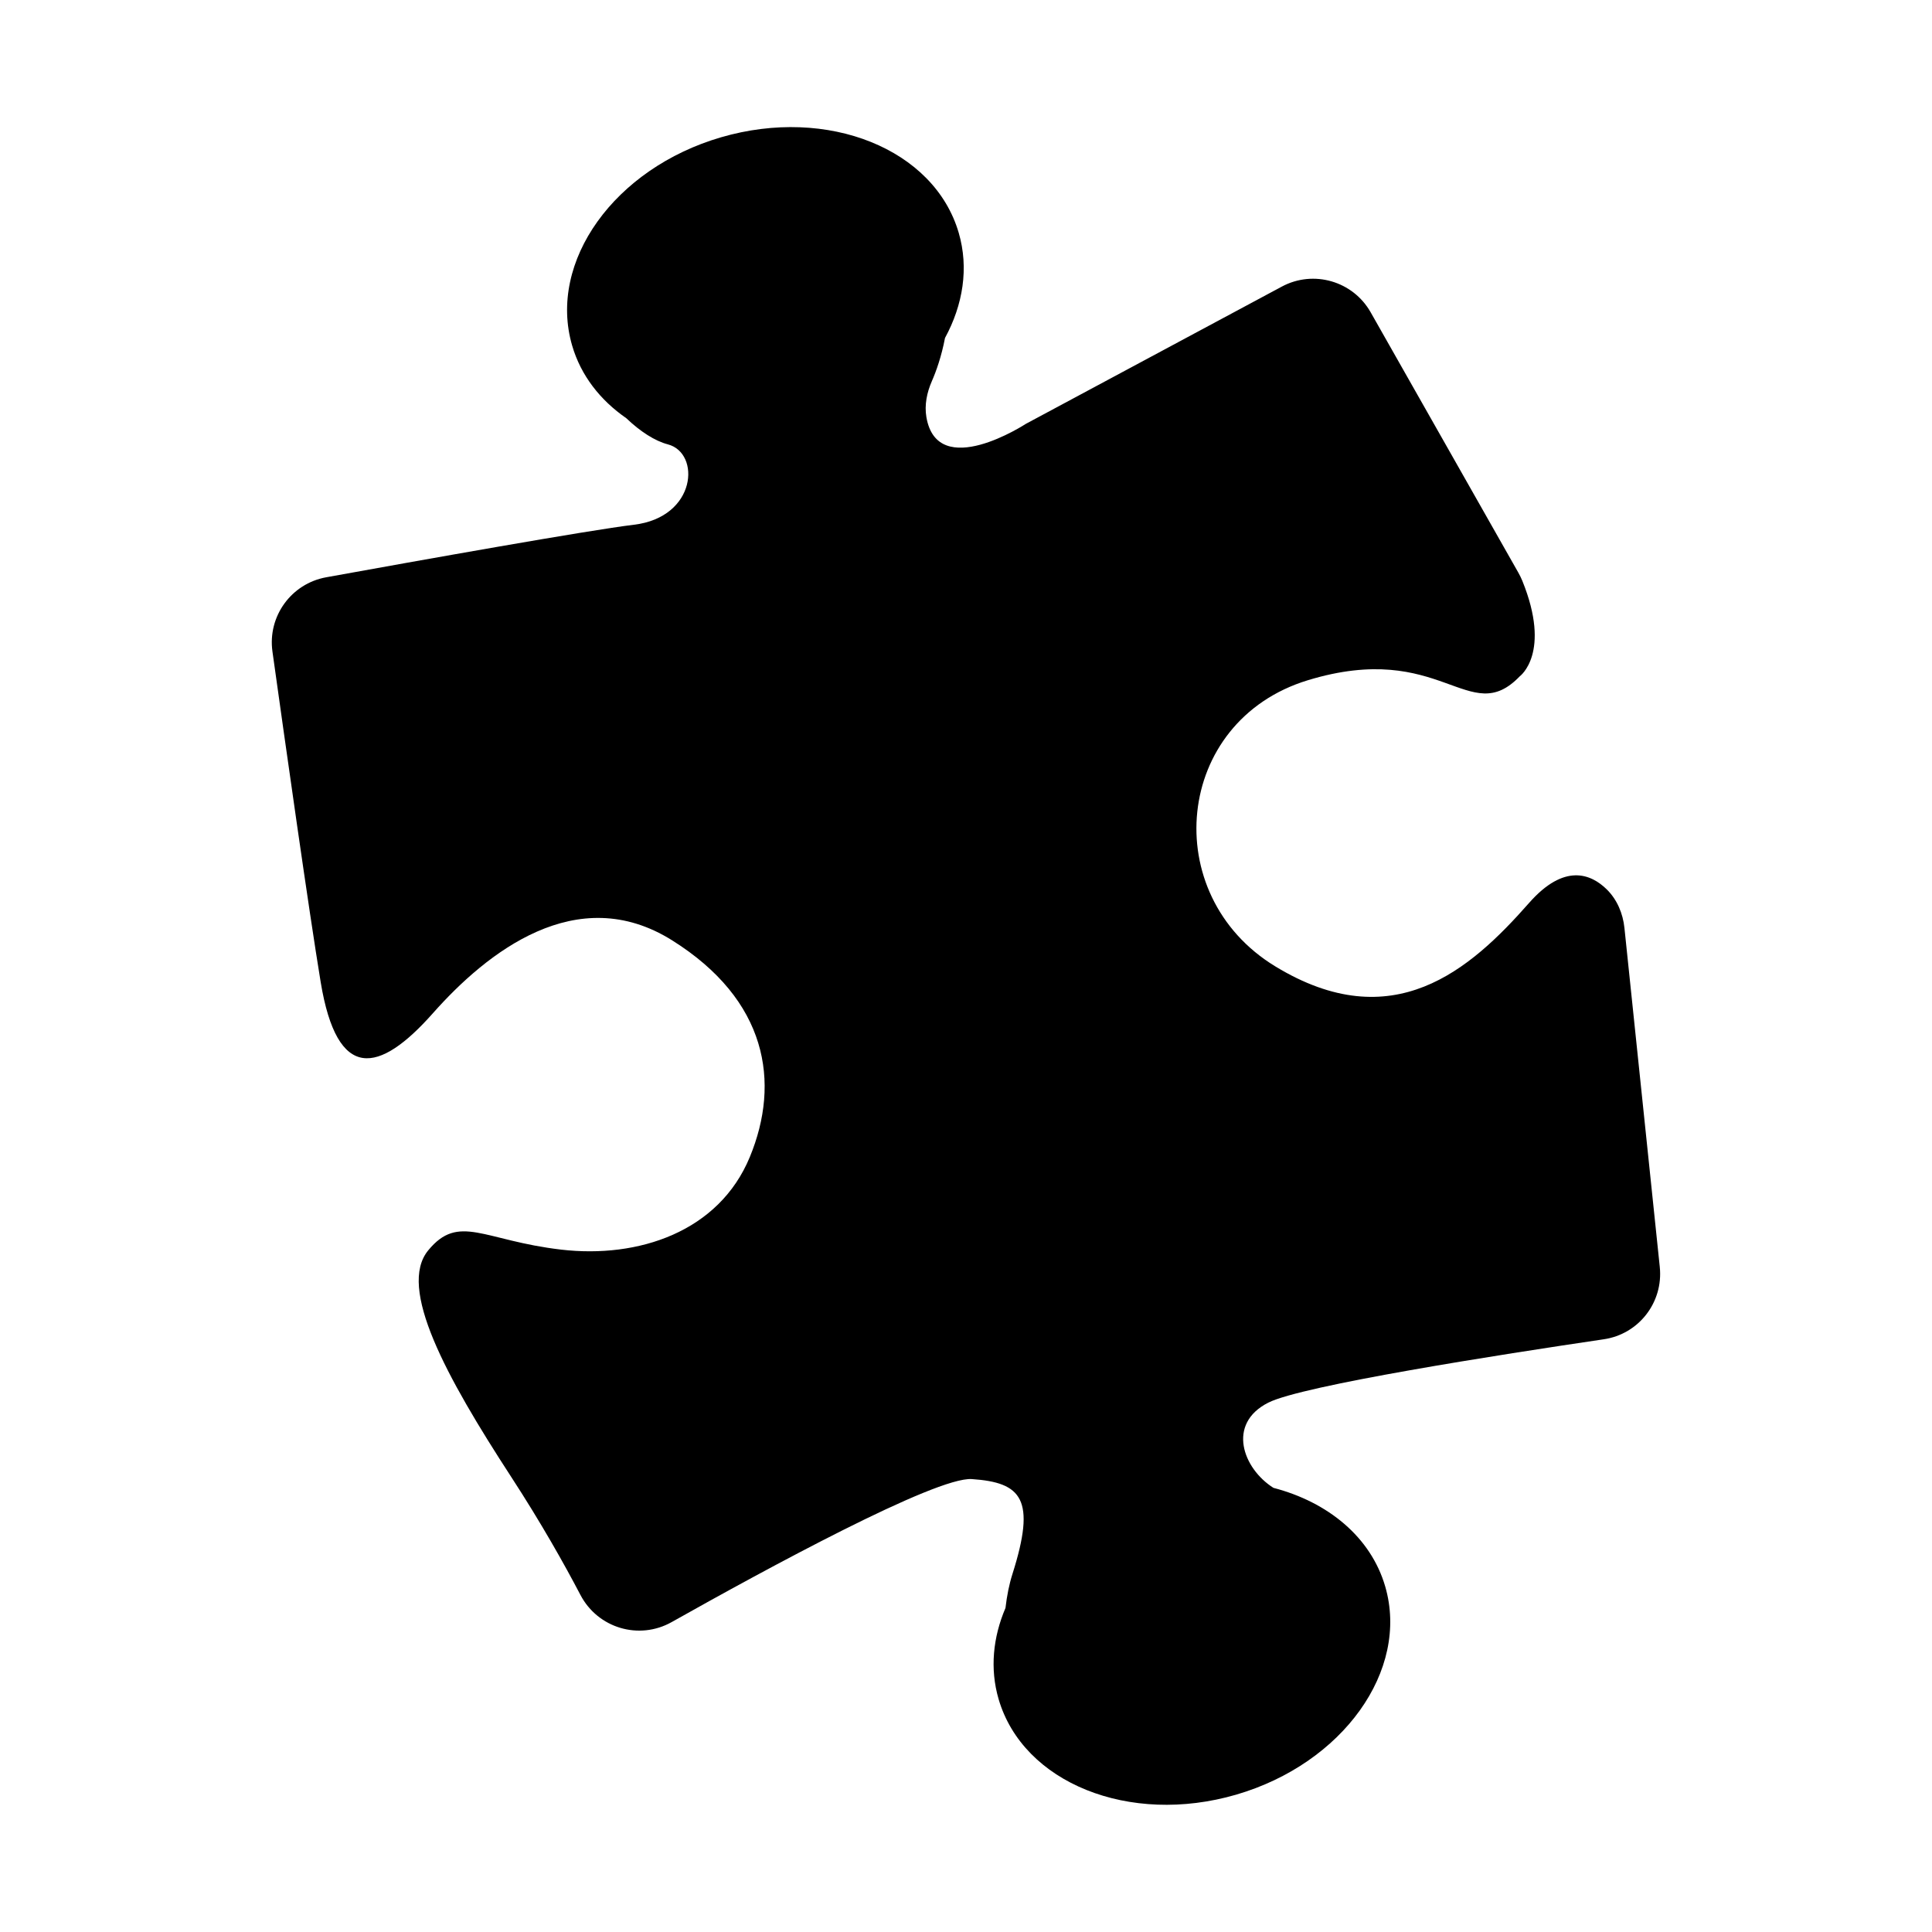 <?xml version="1.0" encoding="UTF-8"?>
<!-- Uploaded to: ICON Repo, www.svgrepo.com, Generator: ICON Repo Mixer Tools -->
<svg fill="#000000" width="800px" height="800px" version="1.1" viewBox="144 144 512 512" xmlns="http://www.w3.org/2000/svg">
 <path d="m583.86 479.77-9.367-89.855c-0.398-3.828-1.945-7.523-4.691-10.223-4.156-4.074-11.219-7.043-20.59 3.606-15.617 17.754-36.109 35.754-67.25 16.801-31.145-18.953-26.844-65.012 8.625-75.828 35.465-10.816 42.719 12.953 56.18-1.055 0 0 8.445-6.144 0.656-25.316-0.297-0.734-0.672-1.477-1.062-2.172l-39.125-68.973c-4.699-8.281-15.148-11.305-23.543-6.801l-67.844 36.379s-23.418 15.316-26.344-1.793c-0.551-3.231 0.137-6.535 1.449-9.531 1.125-2.559 2.543-6.519 3.481-11.441 4.781-8.797 6.359-18.539 3.641-27.859-6.481-22.234-34.66-33.578-62.957-25.336-28.293 8.242-45.977 32.949-39.5 55.184 2.316 7.965 7.457 14.5 14.355 19.27 3.715 3.547 7.598 6.039 11.02 6.934 8.734 2.281 7.68 19.305-8.996 21.301-11.91 1.426-56.82 9.445-81.543 13.922-9.266 1.676-15.551 10.344-14.254 19.668 3.402 24.359 9.688 68.844 12.785 87.617 4.375 26.5 15.473 24.355 29.734 8.254 14.262-16.102 38.148-35.141 63.383-19.336 25.234 15.809 28.793 37.613 20.609 57.43-8.184 19.816-29.52 26.945-50.043 24.539-20.523-2.398-27.078-9.68-35.195 0.215-8.117 9.898 4.574 33.246 22.043 60.086 7.859 12.082 13.969 22.938 18.312 31.227 4.606 8.793 15.523 12.051 24.172 7.184 24.719-13.91 70-38.547 79.535-37.898 13.266 0.902 17.086 5.305 10.77 25.172-0.852 2.68-1.465 5.738-1.84 8.988-3.32 7.777-4.168 16.113-1.828 24.137 6.481 22.234 34.66 33.574 62.957 25.336 28.293-8.242 45.977-32.949 39.5-55.184-3.812-13.082-15.168-22.355-29.613-26.121-8.113-5.125-12.445-16.984-1.371-22.582 9.039-4.57 61.523-12.75 88.898-16.793 9.301-1.359 15.824-9.805 14.852-19.148z"/>
</svg>